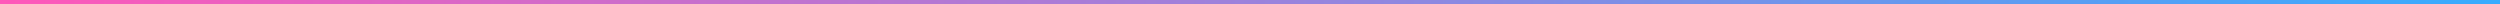 <svg xmlns="http://www.w3.org/2000/svg" width="2560" height="4" viewBox="0 0 2560 4" fill="none"><rect width="2560" height="4" fill="#D9D9D9"></rect><rect width="2560" height="4" fill="url(#paint0_linear_112_429)"></rect><rect width="2560" height="4" fill="url(#paint1_linear_112_429)"></rect><defs><linearGradient id="paint0_linear_112_429" x1="0" y1="4" x2="2560" y2="4.009" gradientUnits="userSpaceOnUse"><stop stop-color="#FF58B9"></stop><stop offset="1" stop-color="#4389E0"></stop></linearGradient><linearGradient id="paint1_linear_112_429" x1="0" y1="4" x2="2560" y2="4.009" gradientUnits="userSpaceOnUse"><stop stop-color="#FF58B9"></stop><stop offset="1" stop-color="#37ACFF"></stop></linearGradient></defs></svg>